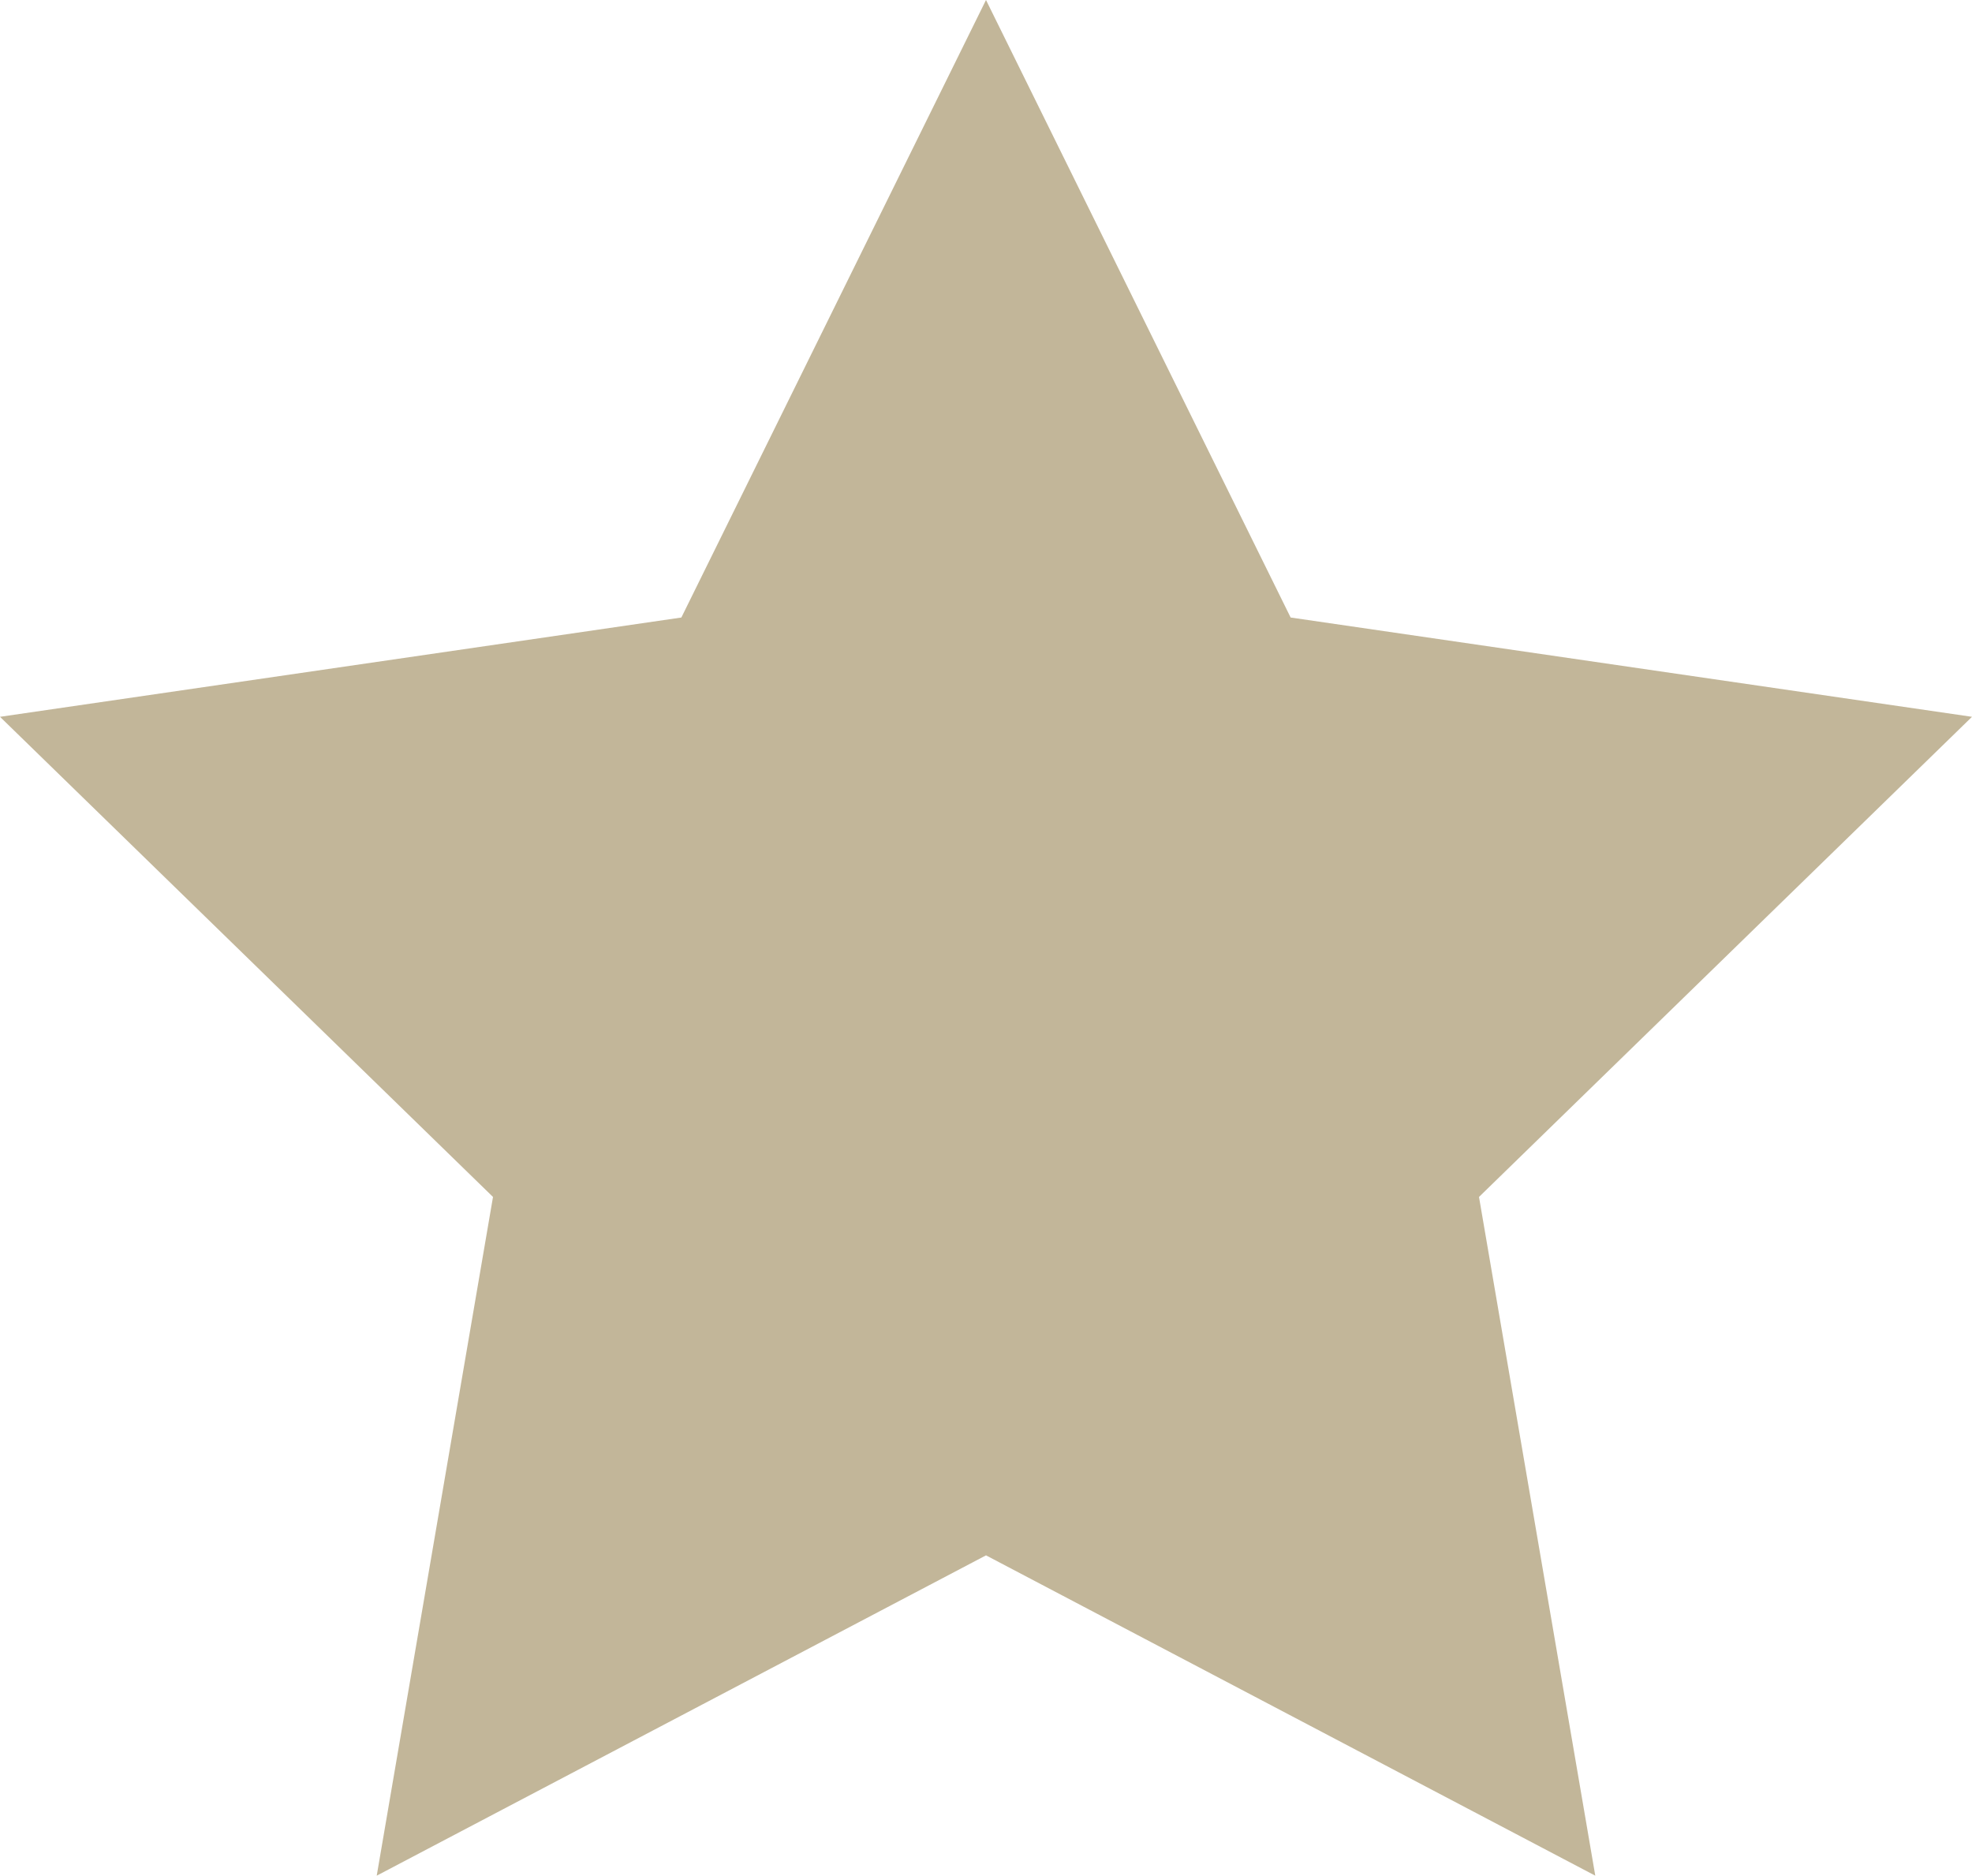 <svg xmlns="http://www.w3.org/2000/svg" viewBox="0 0 29 27.58"><defs><style>.cls-1{fill:#c2b699;}</style></defs><g id="Warstwa_2" data-name="Warstwa 2"><g id="Warstwa_13" data-name="Warstwa 13"><polygon class="cls-1" points="14.5 0 18.98 9.08 29 10.54 21.75 17.6 23.46 27.58 14.5 22.87 5.54 27.58 7.25 17.6 0 10.54 10.02 9.08 14.5 0"/></g></g></svg>
